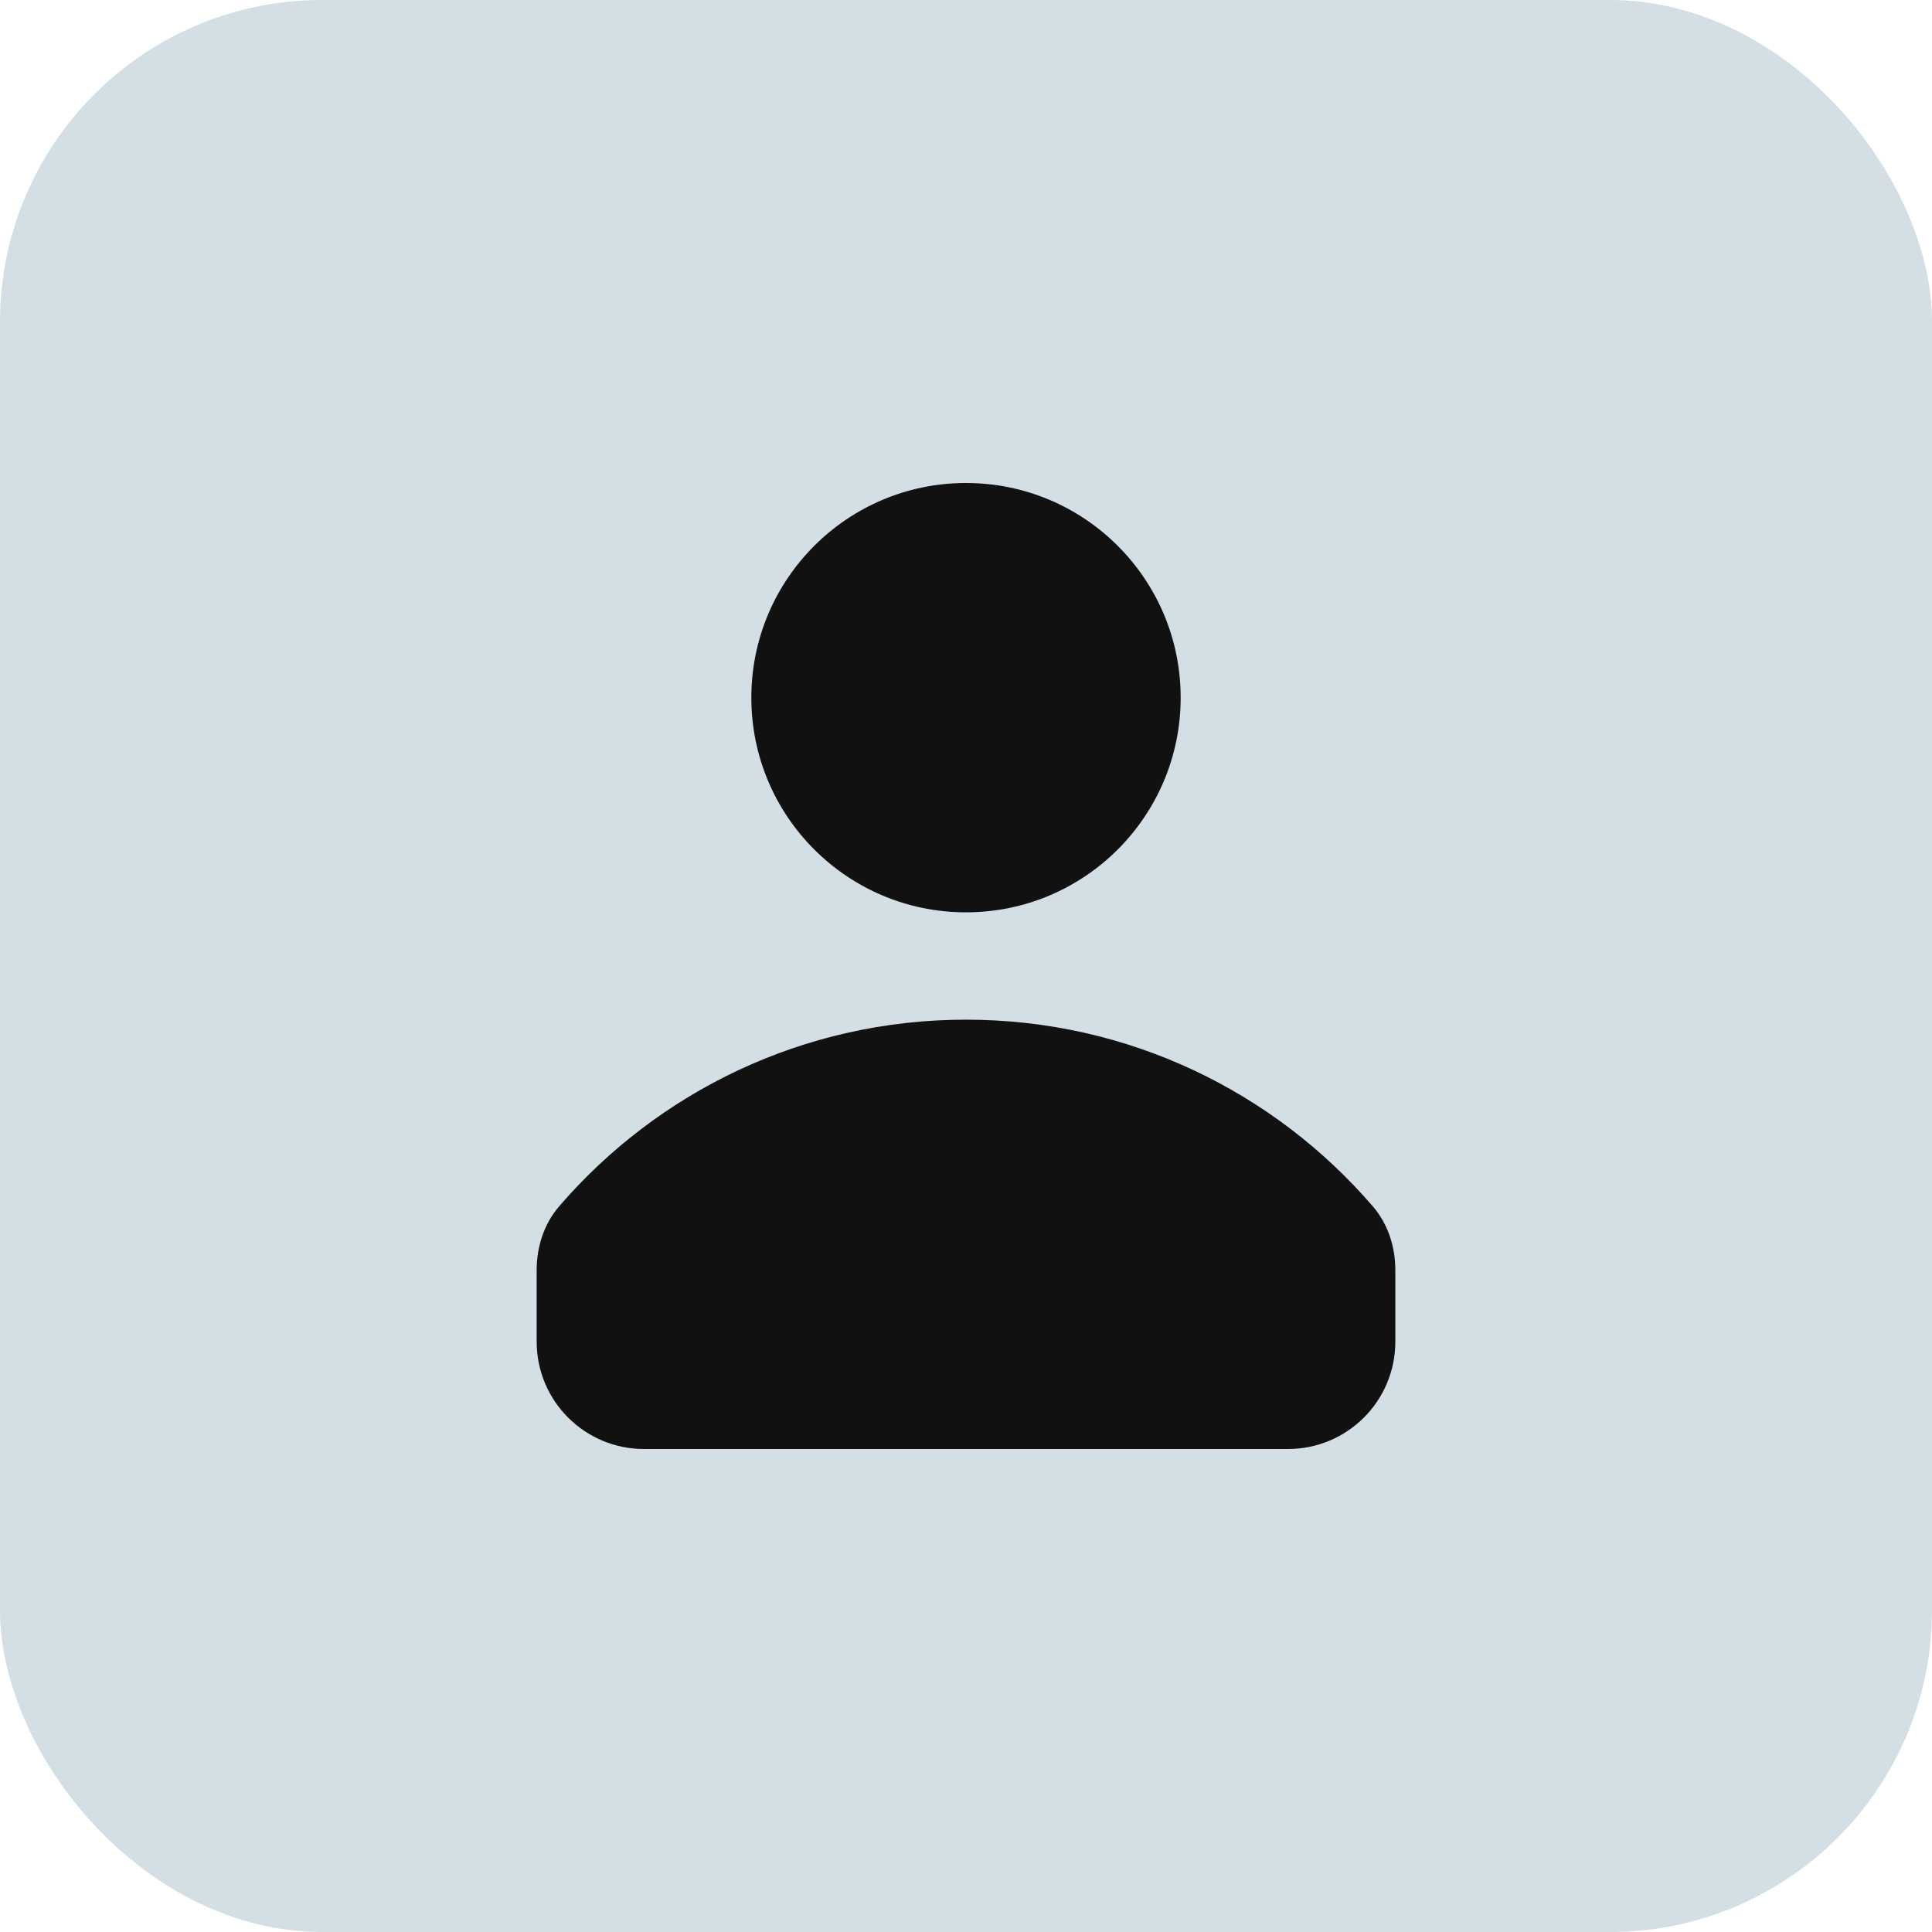 <svg width="36" height="36" viewBox="0 0 36 36" fill="none" xmlns="http://www.w3.org/2000/svg">
<rect width="36" height="36" rx="6" fill="#D3DFE5"/>
<path d="M18 17C20.209 17 22 15.209 22 13C22 10.791 20.209 9 18 9C15.791 9 14 10.791 14 13C14 15.209 15.791 17 18 17Z" fill="#111111"/>
<path d="M25.581 22.479C25.864 22.807 26 23.233 26 23.667V25C26 26.105 25.105 27 24 27H12C10.895 27 10 26.105 10 25V23.667C10 23.233 10.136 22.807 10.418 22.479C12.252 20.349 14.969 19 18 19C21.031 19 23.748 20.349 25.581 22.479Z" fill="#111111"/>
</svg>
